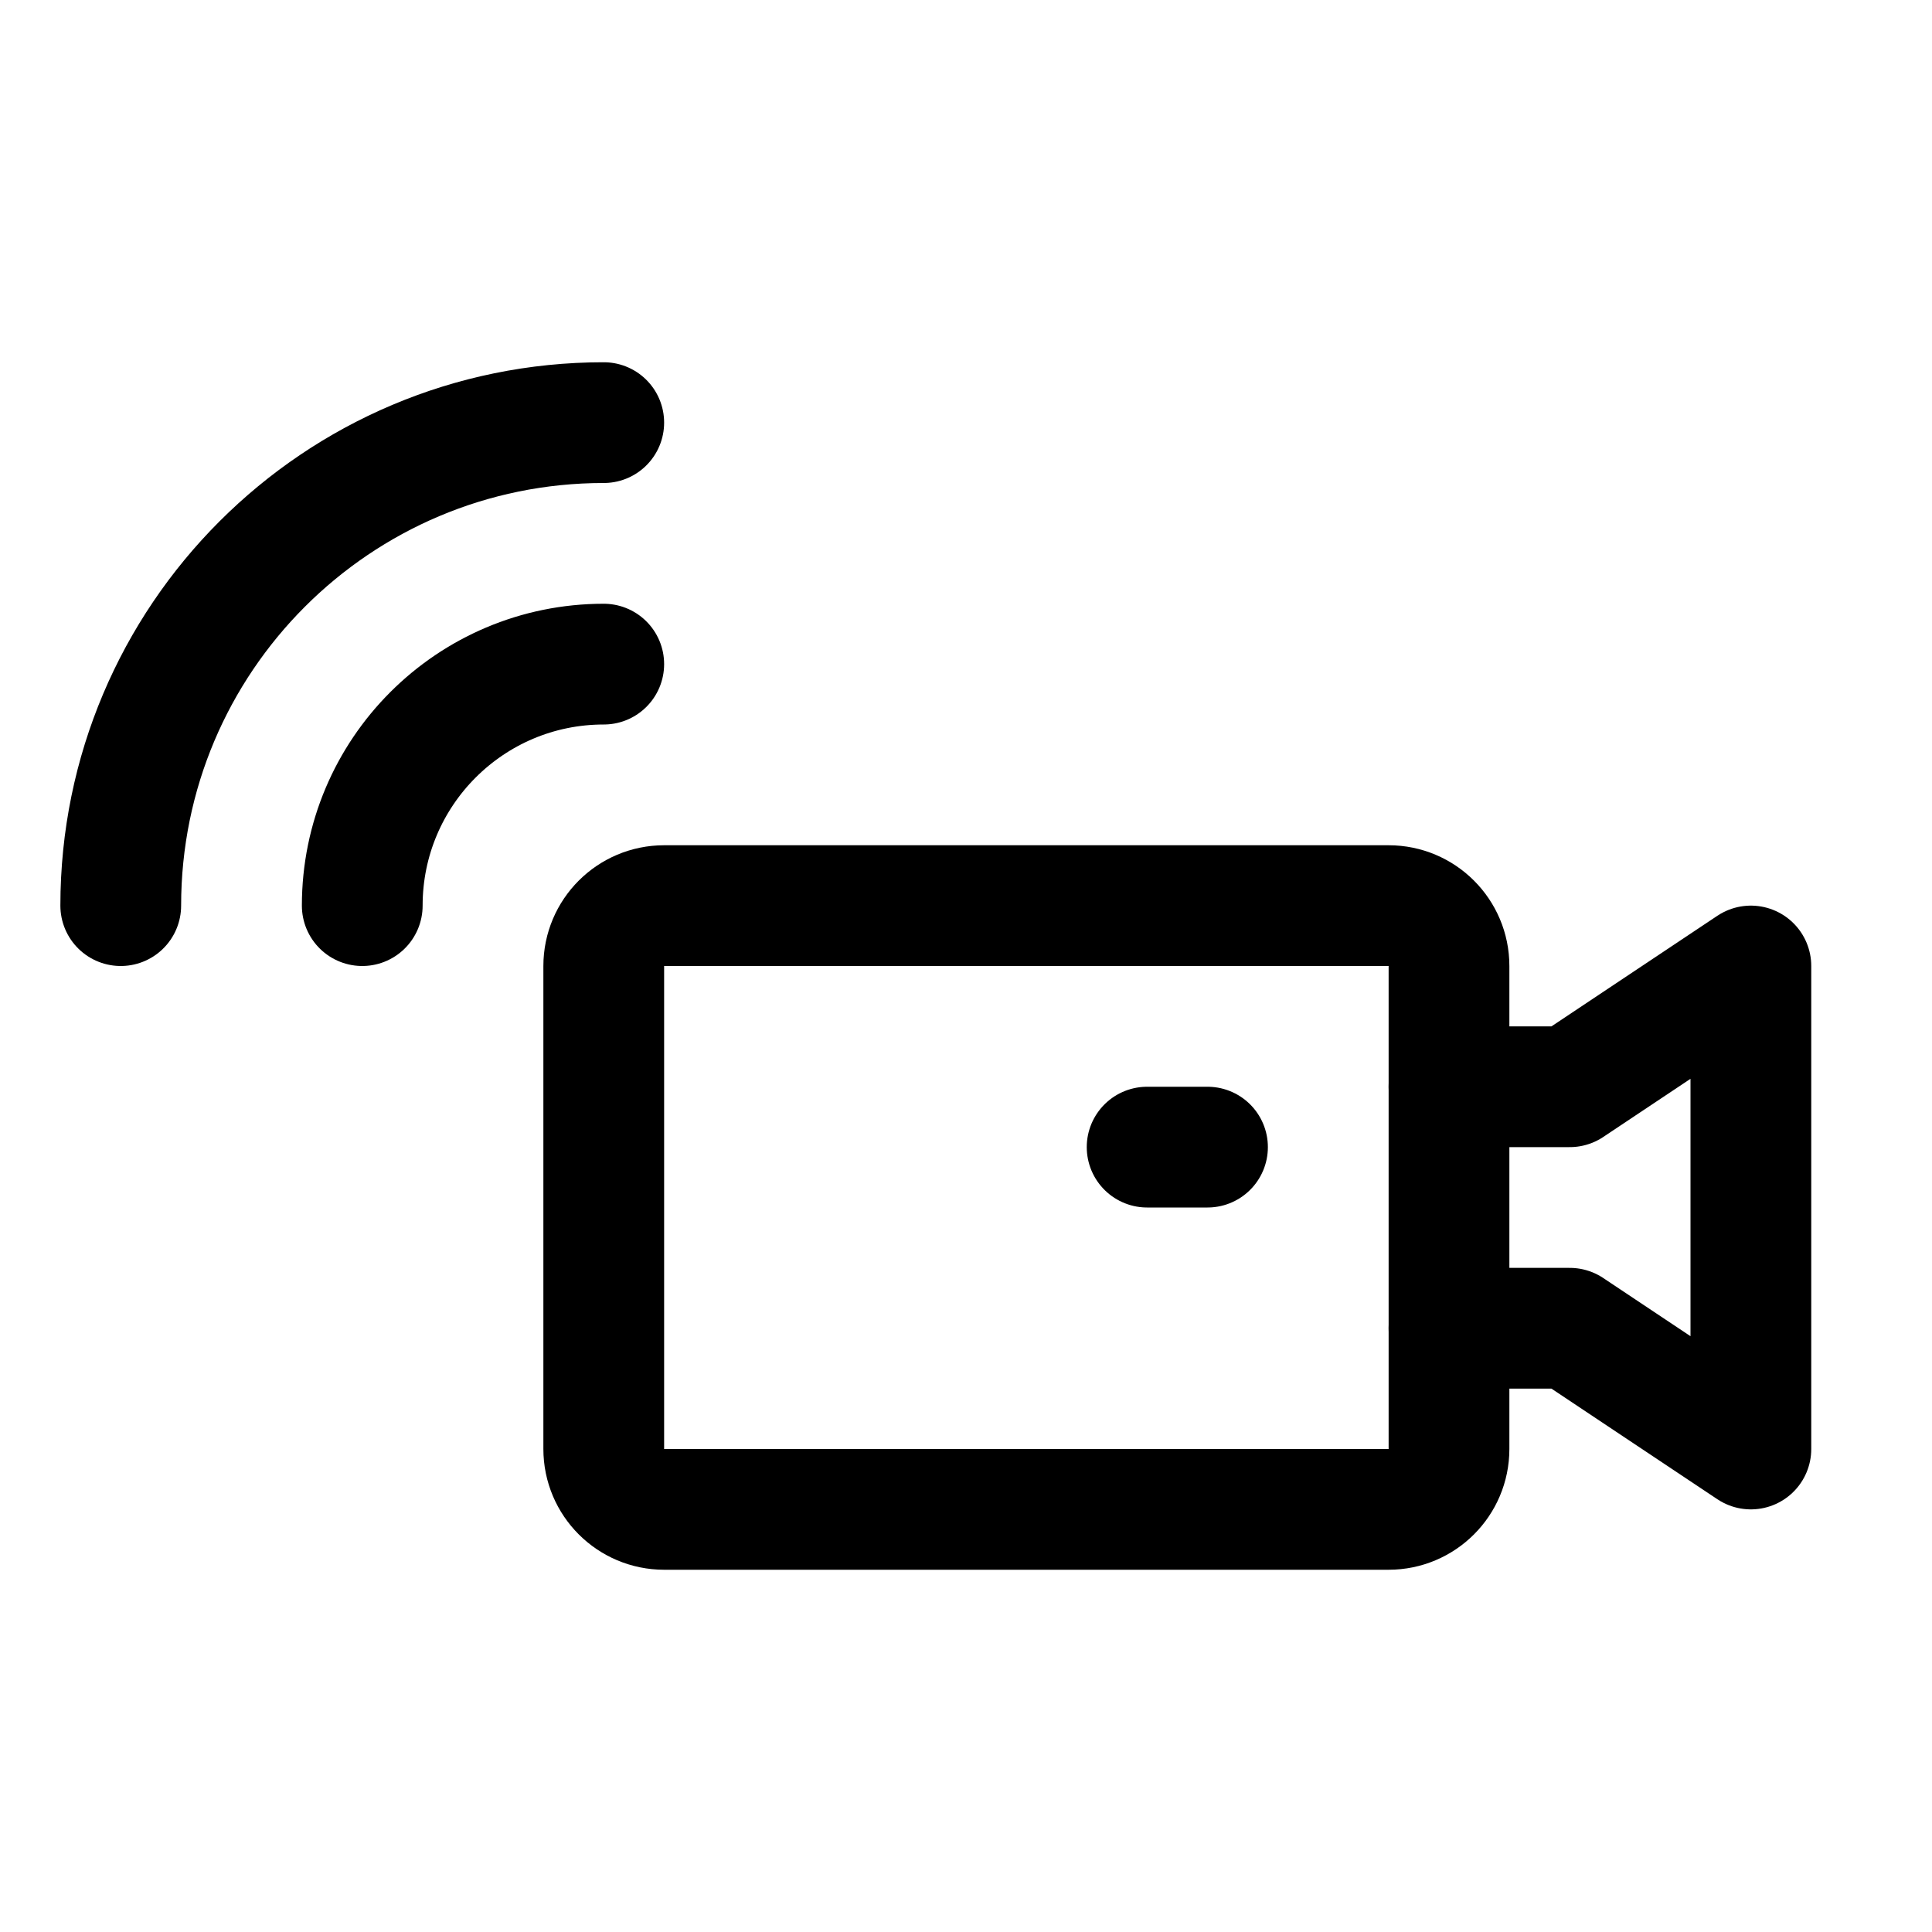 <?xml version="1.0" ?><svg id="Line_x5F_editable" style="enable-background:new 0 0 32 32;" version="1.1" viewBox="0 0 32 32" xml:space="preserve" xmlns="http://www.w3.org/2000/svg" xmlns:xlink="http://www.w3.org/1999/xlink"><style type="text/css">
	
		.Graphic_x0020_Style_x0020_19{fill:none;stroke:#000000;stroke-width:2;stroke-linecap:round;stroke-linejoin:round;stroke-miterlimit:10;}
	.st0{fill:none;stroke:#000000;stroke-width:2;stroke-linecap:round;stroke-linejoin:round;stroke-miterlimit:10;}
</style><path class="Graphic_x0020_Style_x0020_19" d="M11,15h12c0.552,0,1,0.448,1,1v8c0,0.552-0.448,1-1,1H11c-0.552,0-1-0.448-1-1v-8  C10,15.448,10.448,15,11,15z"/><polyline class="st0" points="24,18 26,18 29,16 29,24 26,22 24,22 "/><line class="st0" x1="19" x2="20" y1="19" y2="19"/><path class="st0" d="M6,15c0-2.21,1.79-4,4-4"/><path class="st0" d="M2,15c0-4.42,3.58-8,8-8"/></svg>